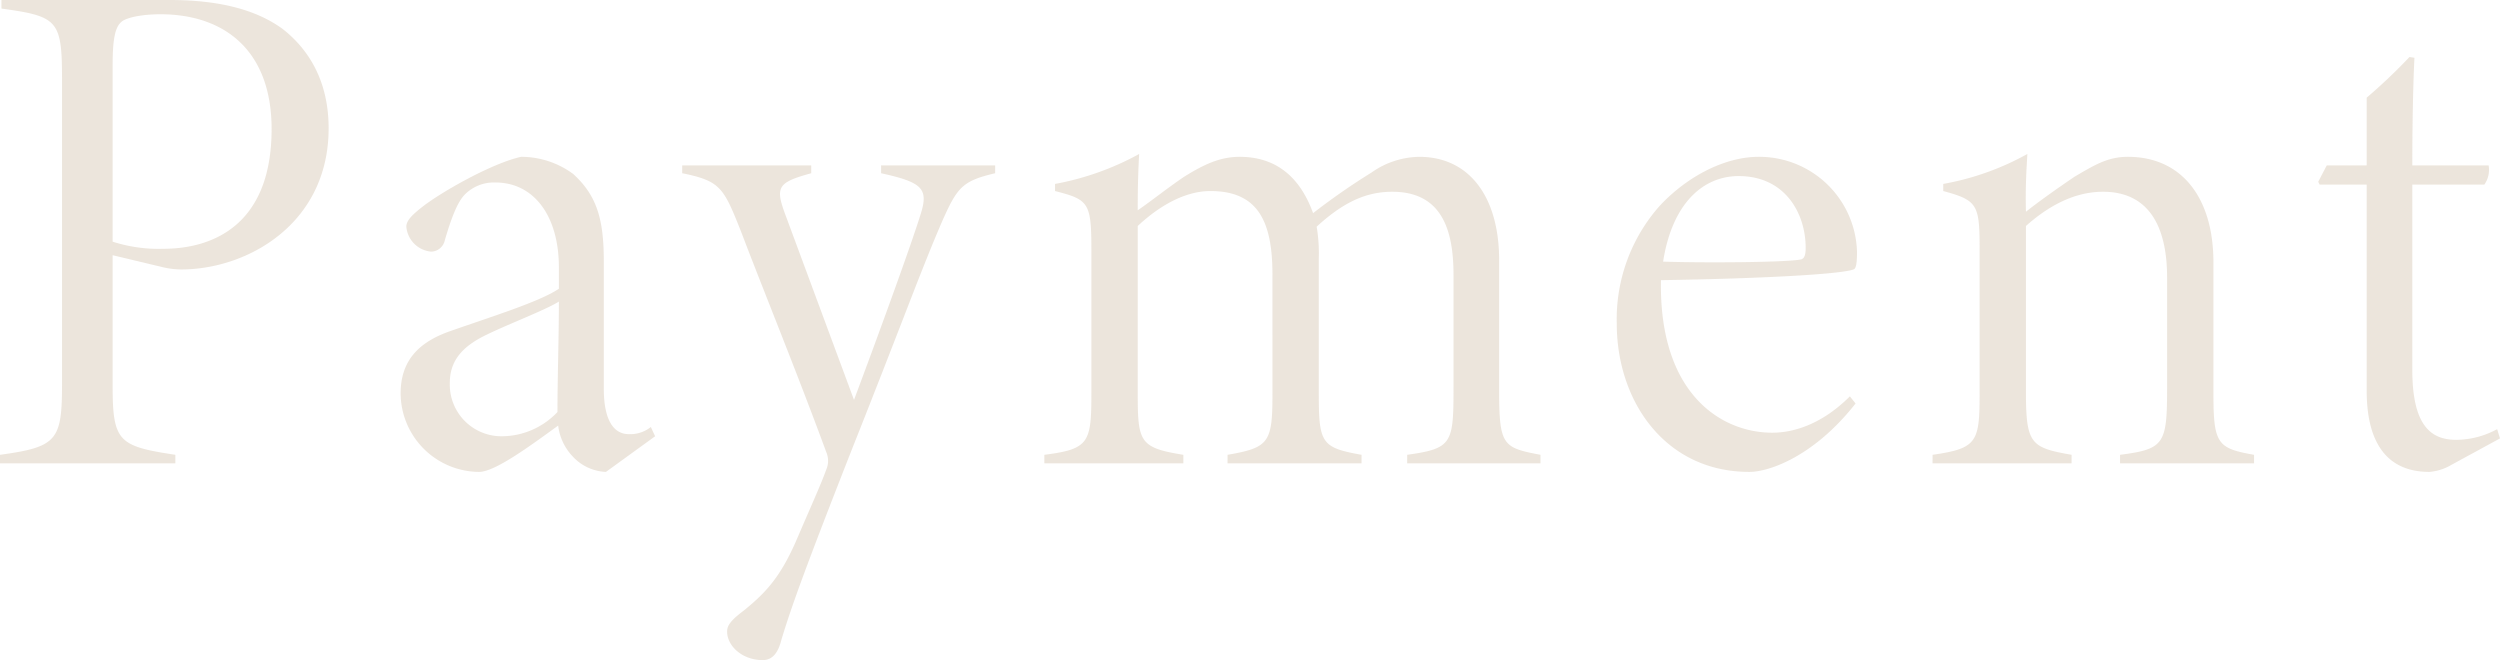 <svg xmlns="http://www.w3.org/2000/svg" width="350.7" height="92.6" viewBox="0 0 350.7 92.6"><path d="M3.5-65v1.2c7.9,1.1,8.5,1.6,8.5,9.9v42.8c0,7.9-.7,8.8-8.7,9.9V0H27.9V-1.2C20-2.4,19.1-3,19.1-10.8V-29.2l6.7,1.6a11.935,11.935,0,0,0,2.9.4c9.3,0,20.7-6.4,20.7-19.8,0-6.4-2.6-10.9-6.4-13.9C39.2-63.7,33.9-65,27.1-65Zm15.6,9.1c0-3.8.4-5.3,1.2-6,.6-.6,2.8-1.1,5.5-1.1,8.9,0,15.6,5,15.6,16.1,0,13.6-8.4,16.8-15.2,16.8a21.03,21.03,0,0,1-7.1-1ZM95.2-3.8l-.6-1.3a4.624,4.624,0,0,1-3.1,1c-1.9,0-3.5-1.6-3.5-6.4V-28.4c0-5.9-1-9.2-4.3-12.2A12.28,12.28,0,0,0,76.4-43c-4.1.9-11.1,4.9-13.7,6.9-1.7,1.3-2.4,2.1-2.4,2.9a3.837,3.837,0,0,0,3.5,3.5,2.008,2.008,0,0,0,1.9-1.6c.7-2.4,1.6-5.1,2.7-6.3a5.729,5.729,0,0,1,4.4-1.8c5.4,0,8.9,4.7,8.9,11.9v3c-2.6,1.8-9.7,4-15.1,5.9-4.7,1.6-7.1,4.3-7.1,8.8a11.082,11.082,0,0,0,11,11c2.3,0,7.5-3.9,11.1-6.5A7.612,7.612,0,0,0,83.8-.8a6.7,6.7,0,0,0,4.5,2ZM81.5-7.2a10.8,10.8,0,0,1-7.8,3.4,7.248,7.248,0,0,1-7.3-7.5c0-3.6,2.4-5.5,5.7-7,2.7-1.3,7.9-3.3,9.6-4.4C81.7-17.5,81.5-12,81.5-7.2Zm61.4-34.6h-16v1.1c5.9,1.3,6.7,2.2,5.5,5.9-1.5,4.8-6.3,17.9-9.3,25.9l-9.6-25.9c-1.5-4-1.1-4.6,3.6-5.9v-1.1H99v1.1c5.4,1.1,5.8,2,8.3,8.3,2.8,7.4,7.9,19.9,11.9,30.8a3.1,3.1,0,0,1,0,2.5c-.8,2.2-2,4.8-4.1,9.7-2.4,5.6-4.6,7.7-7.4,10-2,1.5-2.4,2.2-2.4,3,0,2,2.1,4,5,4,1.2,0,2.1-.8,2.6-2.8,1.5-5,3.8-11.2,9.8-26.5,7.2-18.1,9.8-25.4,12.7-32.1,2.2-5,2.9-5.8,7.5-6.9ZM219.4,0V-1.2c-5.3-1-5.8-1.3-5.8-9.1V-28.5c0-8.9-4.2-14.5-11.2-14.5a11.871,11.871,0,0,0-6.7,2.2,95.727,95.727,0,0,0-8.2,5.7c-2.1-5.8-5.9-7.9-10.3-7.9-2.7,0-4.9,1-7.8,2.8-2.5,1.7-4.6,3.4-6.5,4.7,0-1.5,0-4.3.2-7.9a38.9,38.9,0,0,1-11.8,4.2v1c4.7,1.2,5.1,1.6,5.1,8.2V-9.9c0,7-.3,7.9-6.6,8.7V0h19.5V-1.2c-6.2-1-6.4-1.8-6.4-8.8V-33.3c3-2.8,6.6-4.9,10.2-4.9,6.7,0,8.7,4.3,8.7,11.7V-9.7c0,6.8-.5,7.5-6.3,8.5V0h18.8V-1.2c-5.6-1-6-1.6-6-8.5V-28.8a22.181,22.181,0,0,0-.3-4.4c3.7-3.4,6.9-4.9,10.6-4.9,7,0,8.6,5.4,8.6,11.7v15.5c0,8.1-.1,8.8-6.5,9.7V0Zm43.4-9.4c-3.7,3.7-7.6,5.1-10.9,5.1-7.1,0-15.9-5.4-15.6-21.4,13.4-.2,25.1-.8,27-1.5.4-.1.5-1,.5-2.5A13.716,13.716,0,0,0,250-43c-4.7,0-10,2.7-13.9,6.9a23.951,23.951,0,0,0-6,16.5c0,10.9,6.8,20.8,18.6,20.8,2.8,0,9.1-2.2,14.9-9.6Zm-6.2-20.8c0,1-.2,1.5-.7,1.6-2,.4-13.3.5-19.3.3,1.3-8.3,5.7-12,10.6-12C253.7-40.3,256.6-35.1,256.6-30.2ZM319.5,0V-1.2c-5.1-.9-5.7-1.5-5.7-8.5V-28.2c0-9-4.4-14.8-12-14.8-2.8,0-4.6,1.1-7.5,2.8-2.5,1.7-4.9,3.4-6.8,4.9-.1-3.6.1-6.3.2-8.1a37.979,37.979,0,0,1-11.8,4.2v1c4.8,1.3,5.1,1.9,5.1,8.1V-9.9c0,6.9-.3,7.8-6.6,8.7V0h19.5V-1.2c-5.7-1-6.4-1.5-6.4-8.8V-33.3c2.8-2.5,6.5-4.8,10.8-4.8,7.1,0,9,5.9,9,12v15.6c0,7.8-.4,8.5-6.6,9.3V0ZM354-3.5l-.4-1.3a12.132,12.132,0,0,1-5.7,1.5c-3.3,0-6.2-1.6-6.2-9.8v-26h10.1a3.564,3.564,0,0,0,.6-2.7H341.7c0-8,.2-13.3.3-15.1l-.7-.1a78.728,78.728,0,0,1-6,5.7v9.5h-5.6l-1.2,2.3.2.4h6.6v28.9c0,7.4,2.9,11.4,8.8,11.4a7.194,7.194,0,0,0,3.1-1Z" transform="translate(-3.3 65)" fill="#d0bea8" opacity="0.4"/></svg>